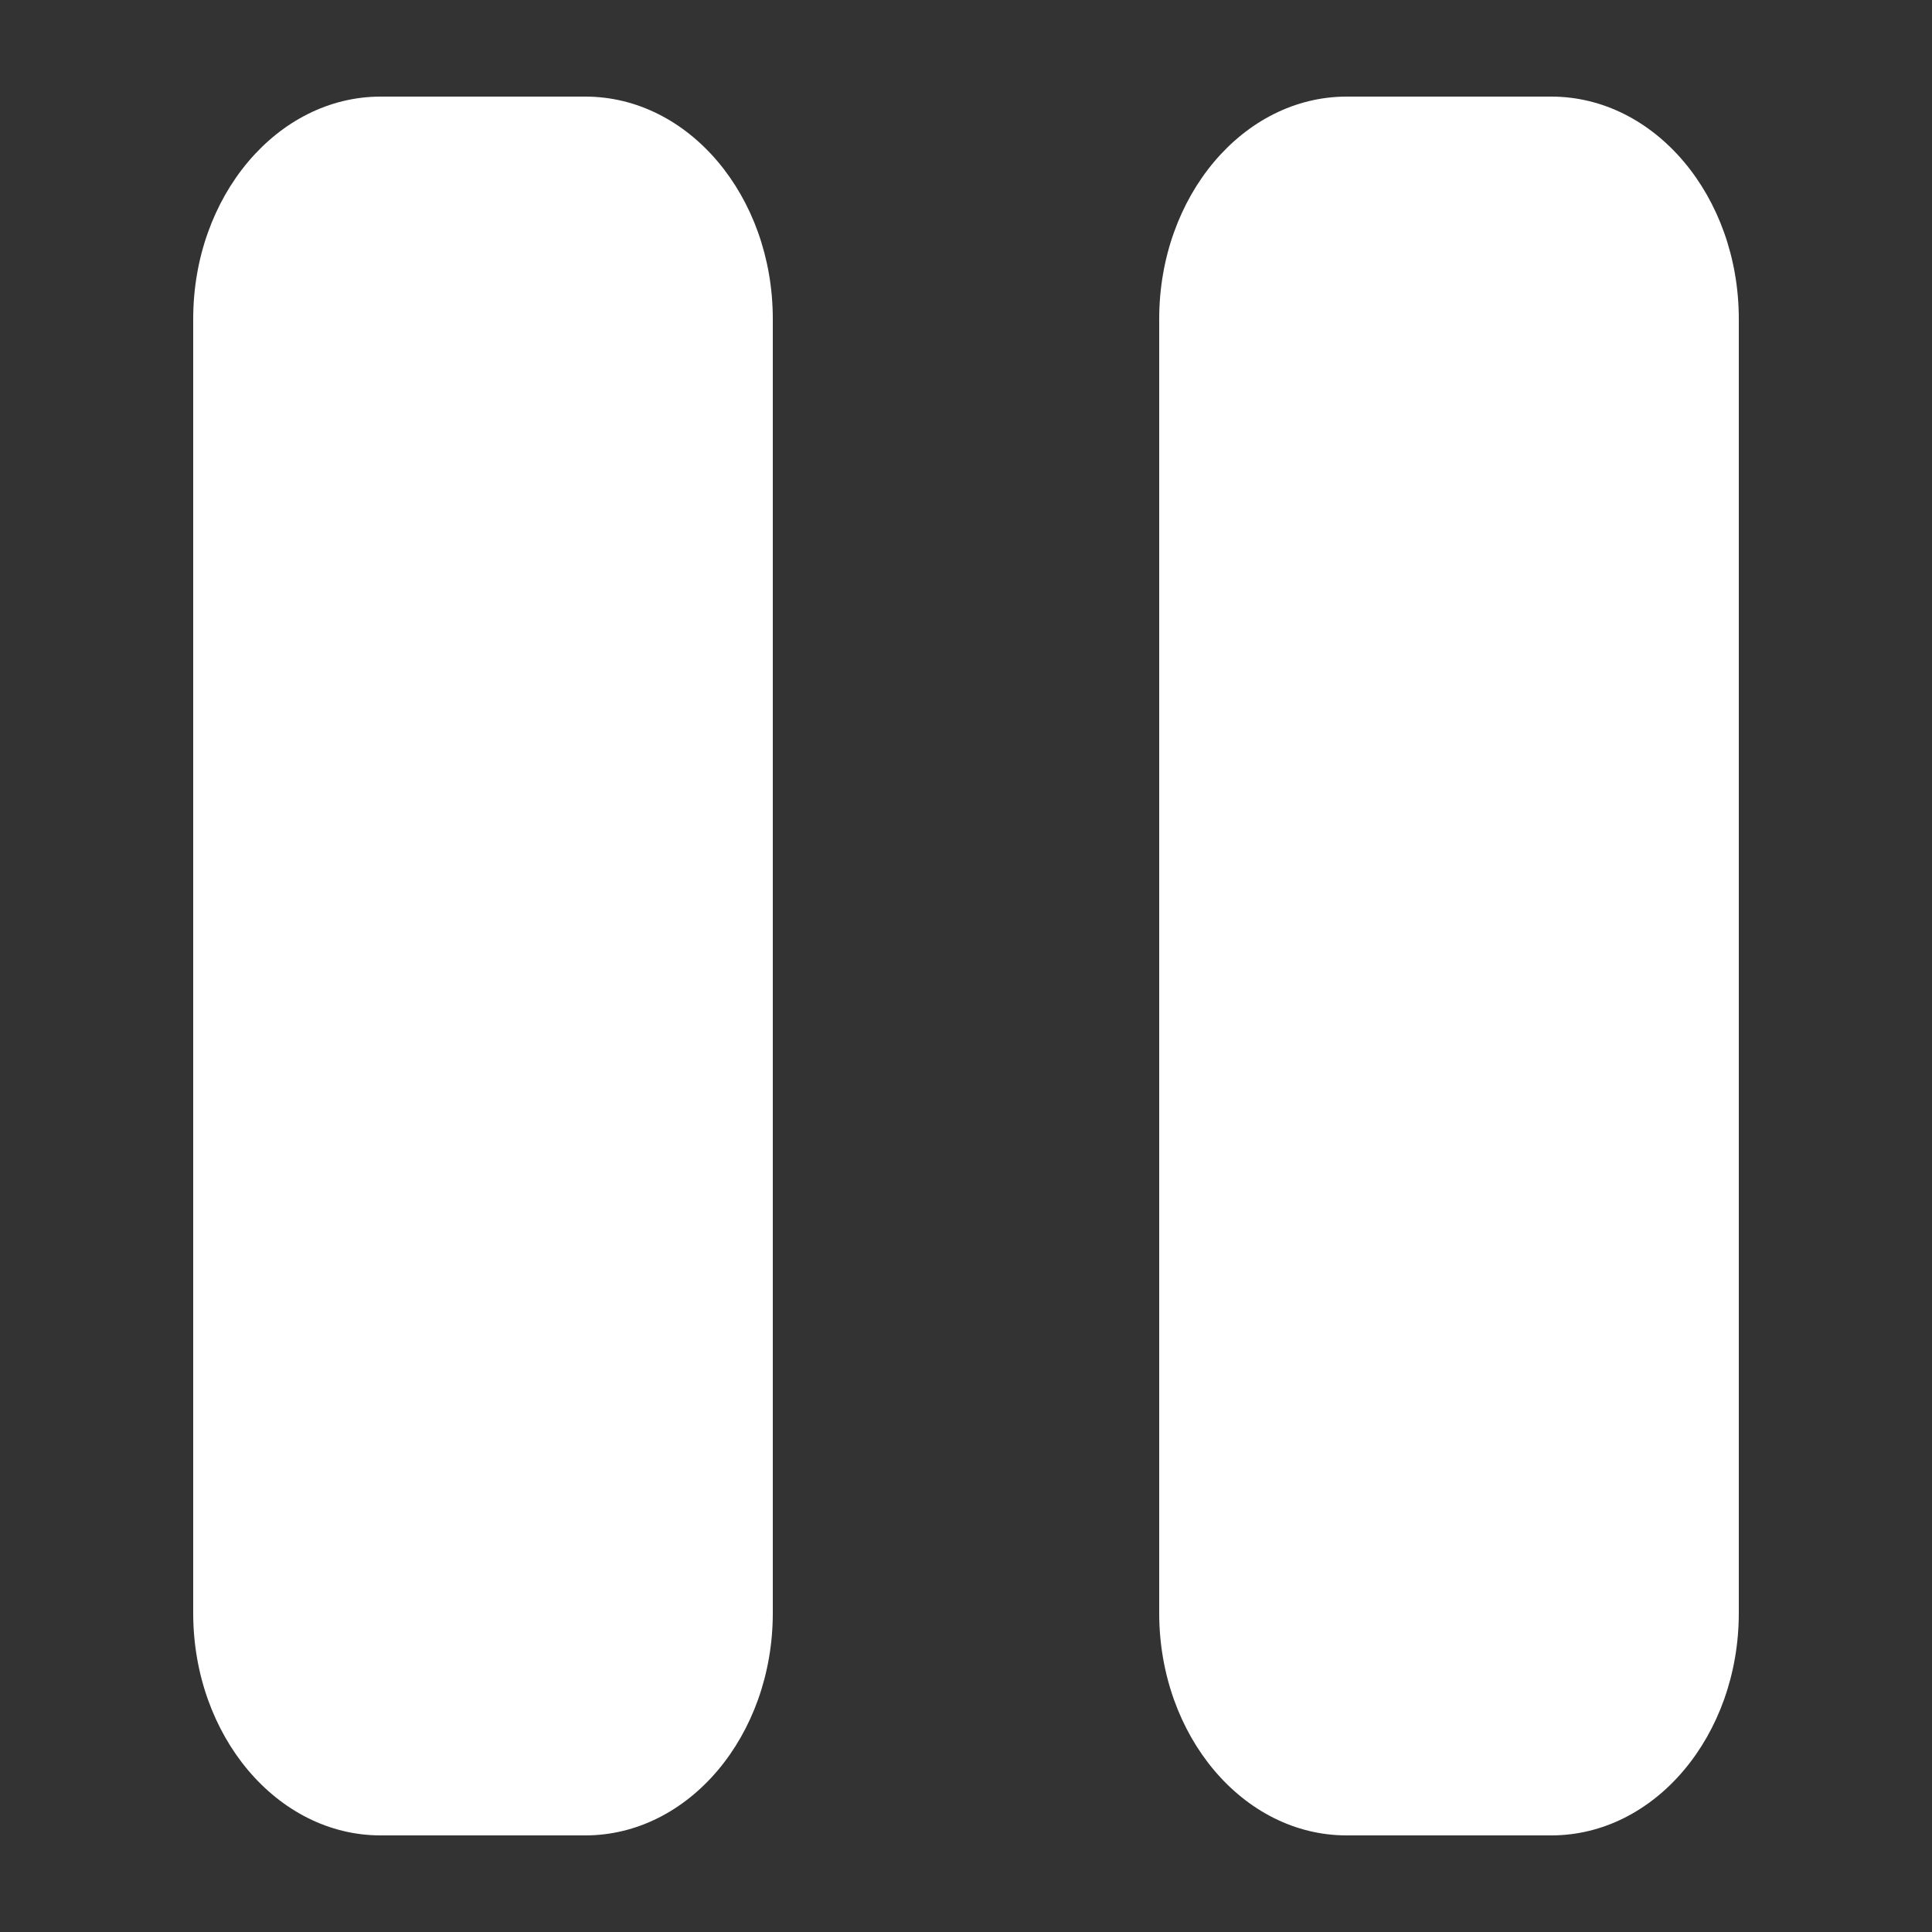 <svg width="20" height="20" fill="none" xmlns="http://www.w3.org/2000/svg"><rect width="100%" height="100%" fill="#333333" stroke="none"/><path d="M2 3.302C2 2.031 2.87 1 3.941 1H6.06C7.13 1 8 2.03 8 3.302v13.396C8 17.969 7.13 19 6.059 19H3.94C2.87 19 2 17.97 2 16.698V3.302zM12 3.302C12 2.031 12.87 1 13.941 1h2.118C17.13 1 18 2.03 18 3.302v13.396C18 17.969 17.13 19 16.059 19H13.94C12.87 19 12 17.97 12 16.698V3.302z" fill="#fff"/></svg>